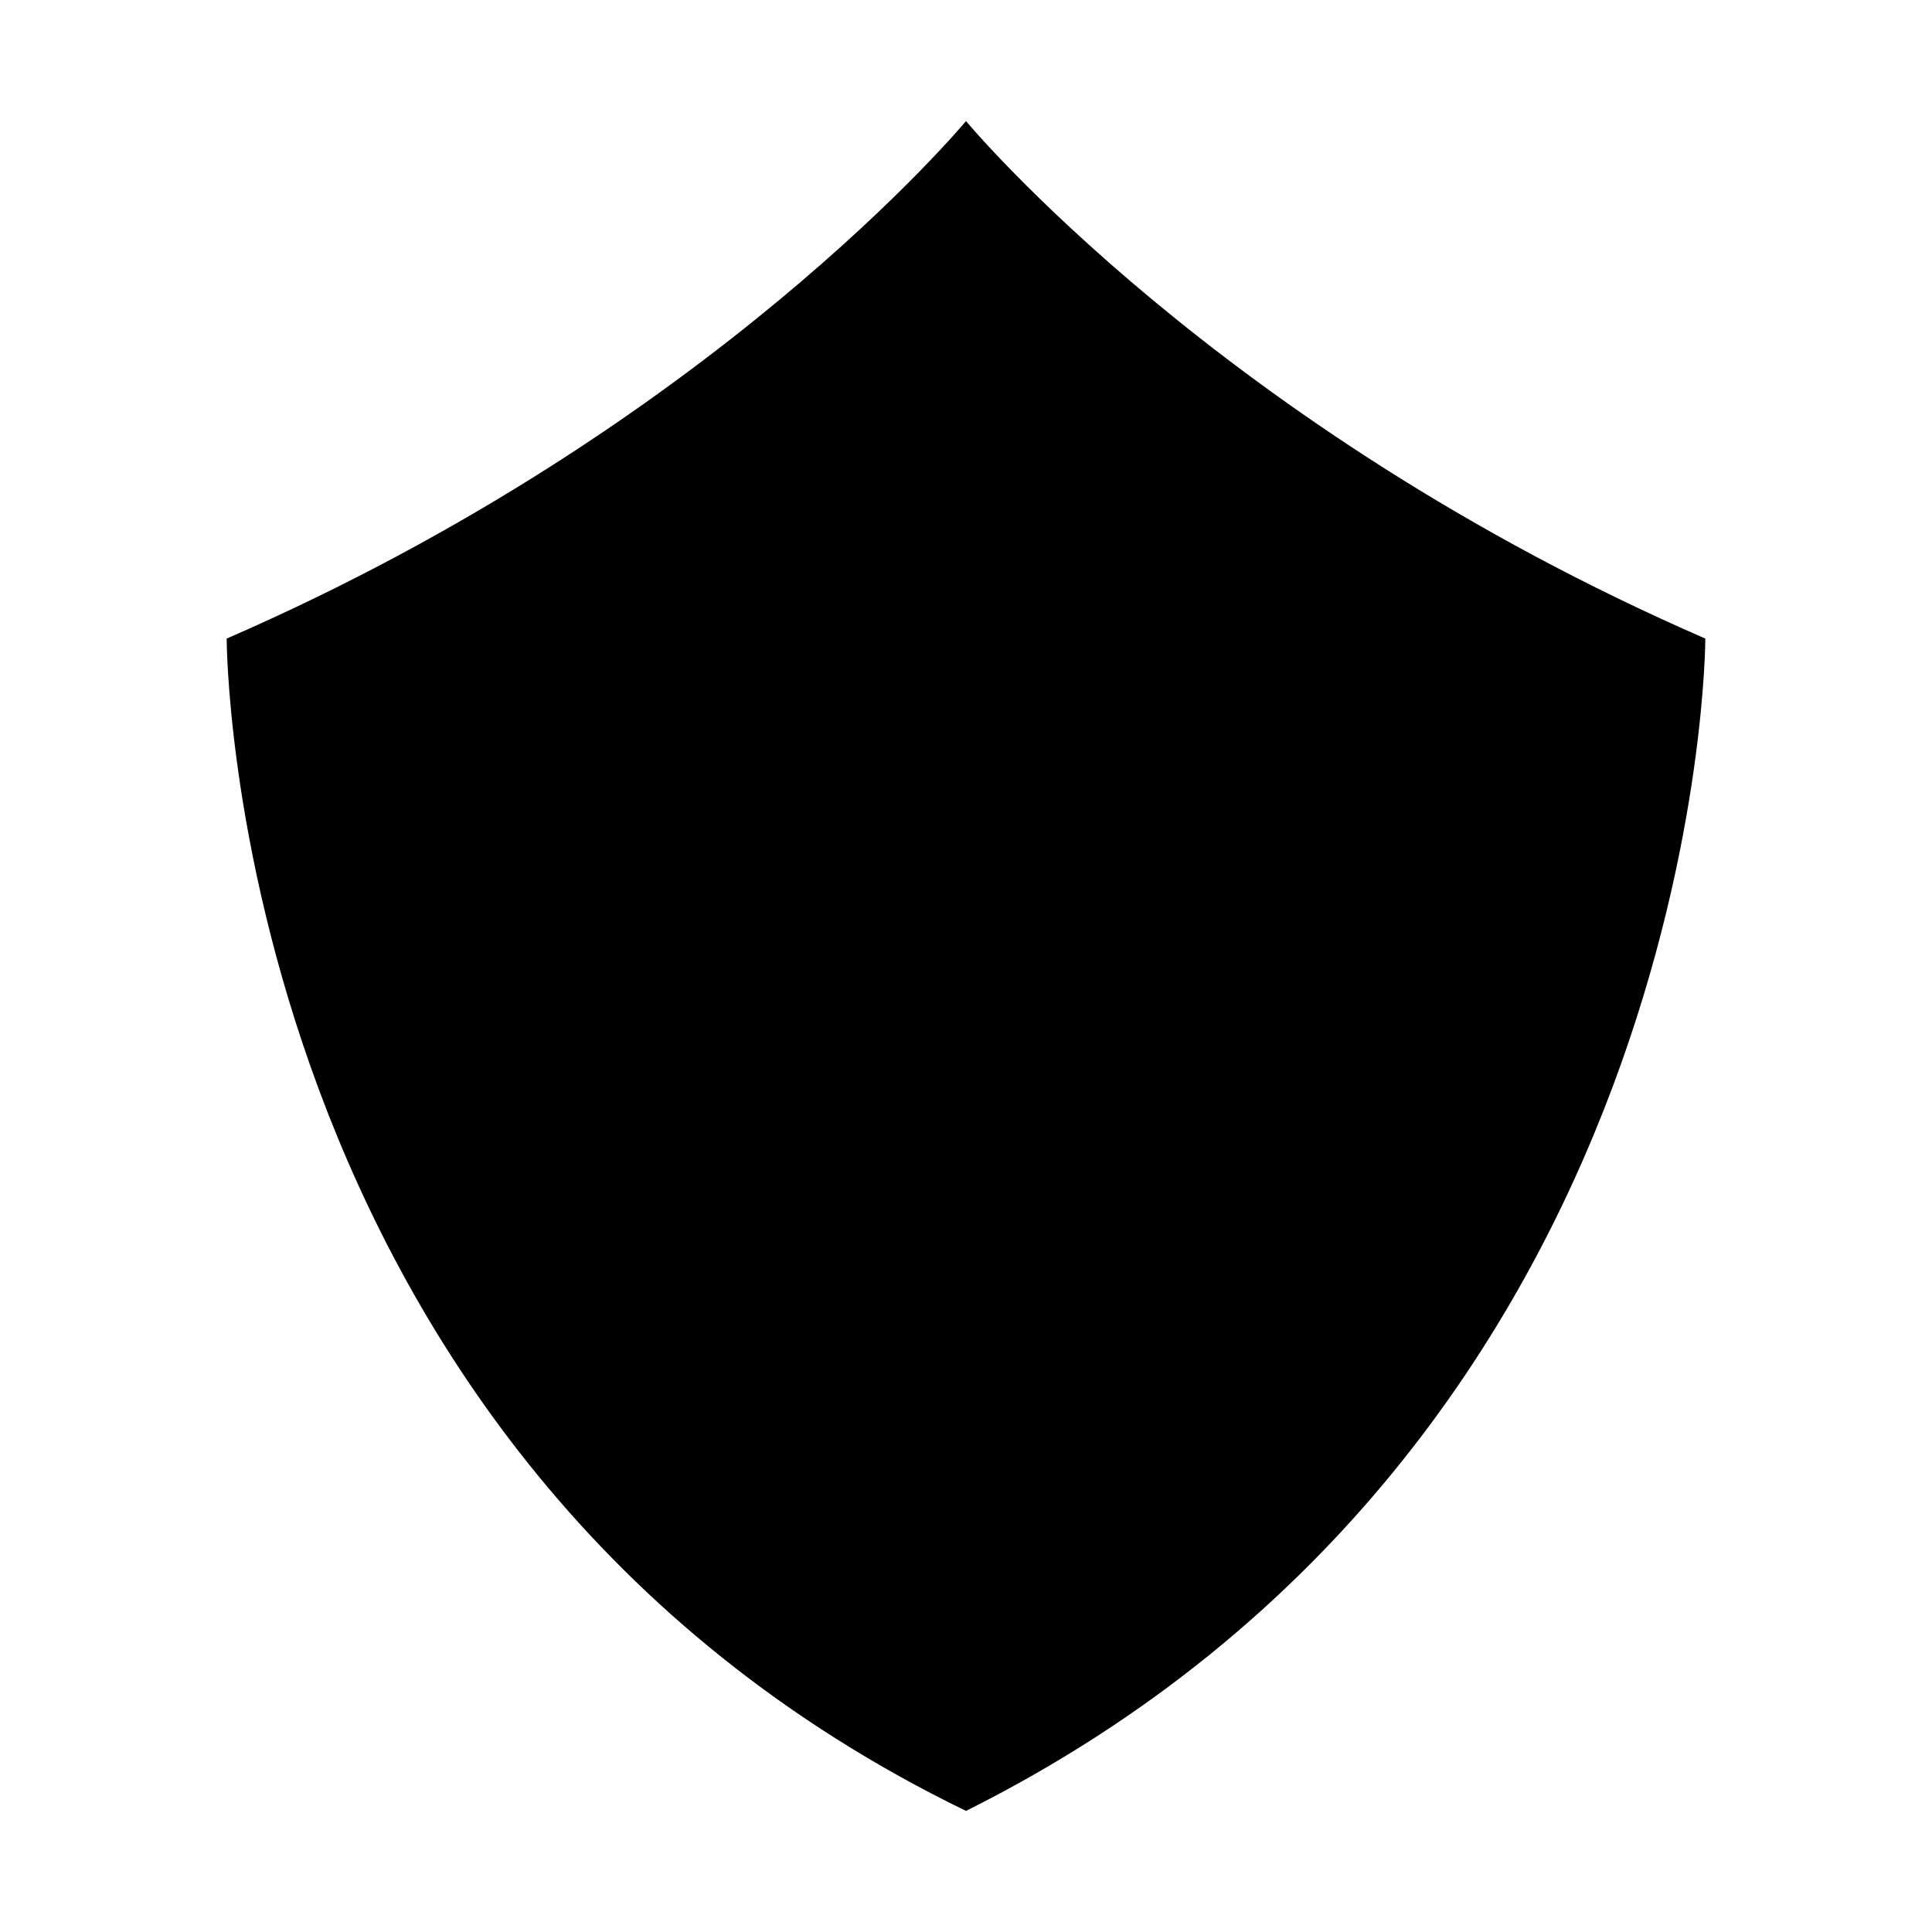 <?xml version="1.0" encoding="UTF-8"?>
<!-- Uploaded to: ICON Repo, www.svgrepo.com, Generator: ICON Repo Mixer Tools -->
<svg fill="#000000" width="800px" height="800px" version="1.1" viewBox="144 144 512 512" xmlns="http://www.w3.org/2000/svg">
 <path d="m204.07 313.23s0 215.52 195.93 310.68c195.93-97.965 195.93-310.68 195.93-310.68-128.75-55.977-195.93-137.15-195.93-137.15s-67.176 81.172-195.93 137.15z"/>
</svg>
